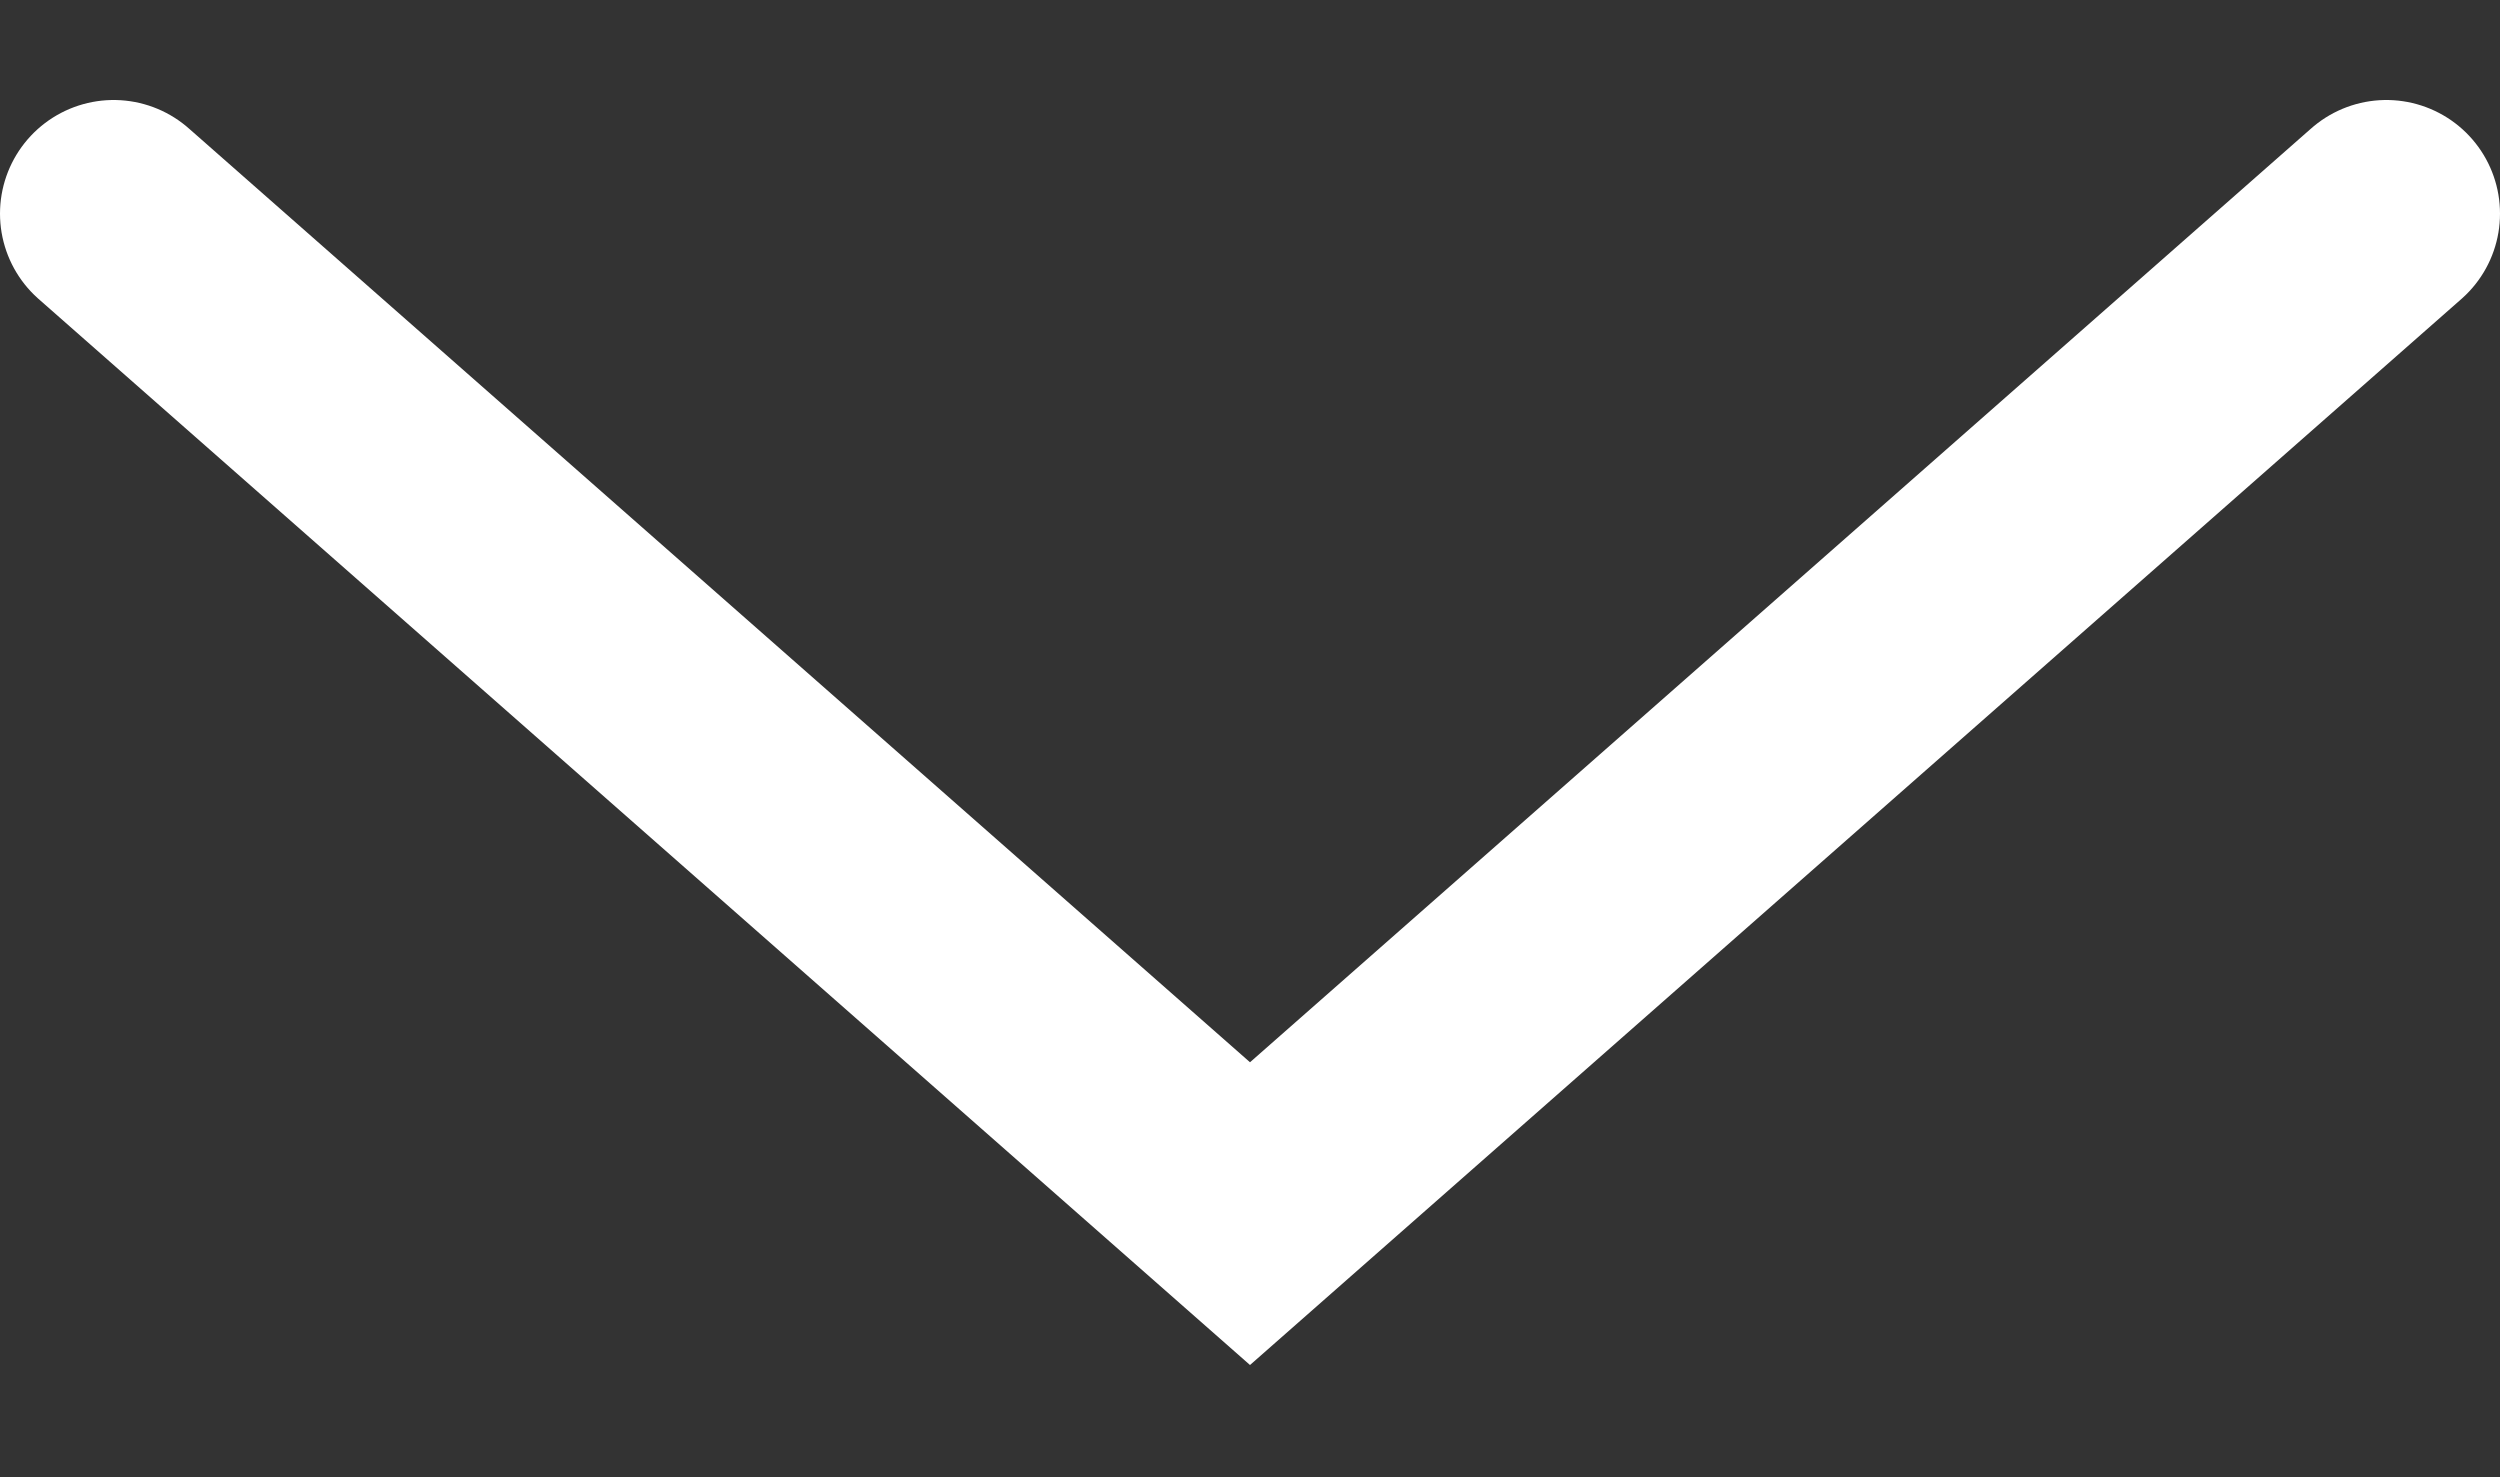 <svg width="22" height="13" viewBox="0 0 22 13" fill="none" xmlns="http://www.w3.org/2000/svg">
<rect x="0" y="0" width="22" height="13" fill="#333333" stroke="none"/>
<path d="M1 1.88L11 10.68L21 1.88" stroke="white" stroke-width="2" stroke-linecap="round"/>
</svg>
